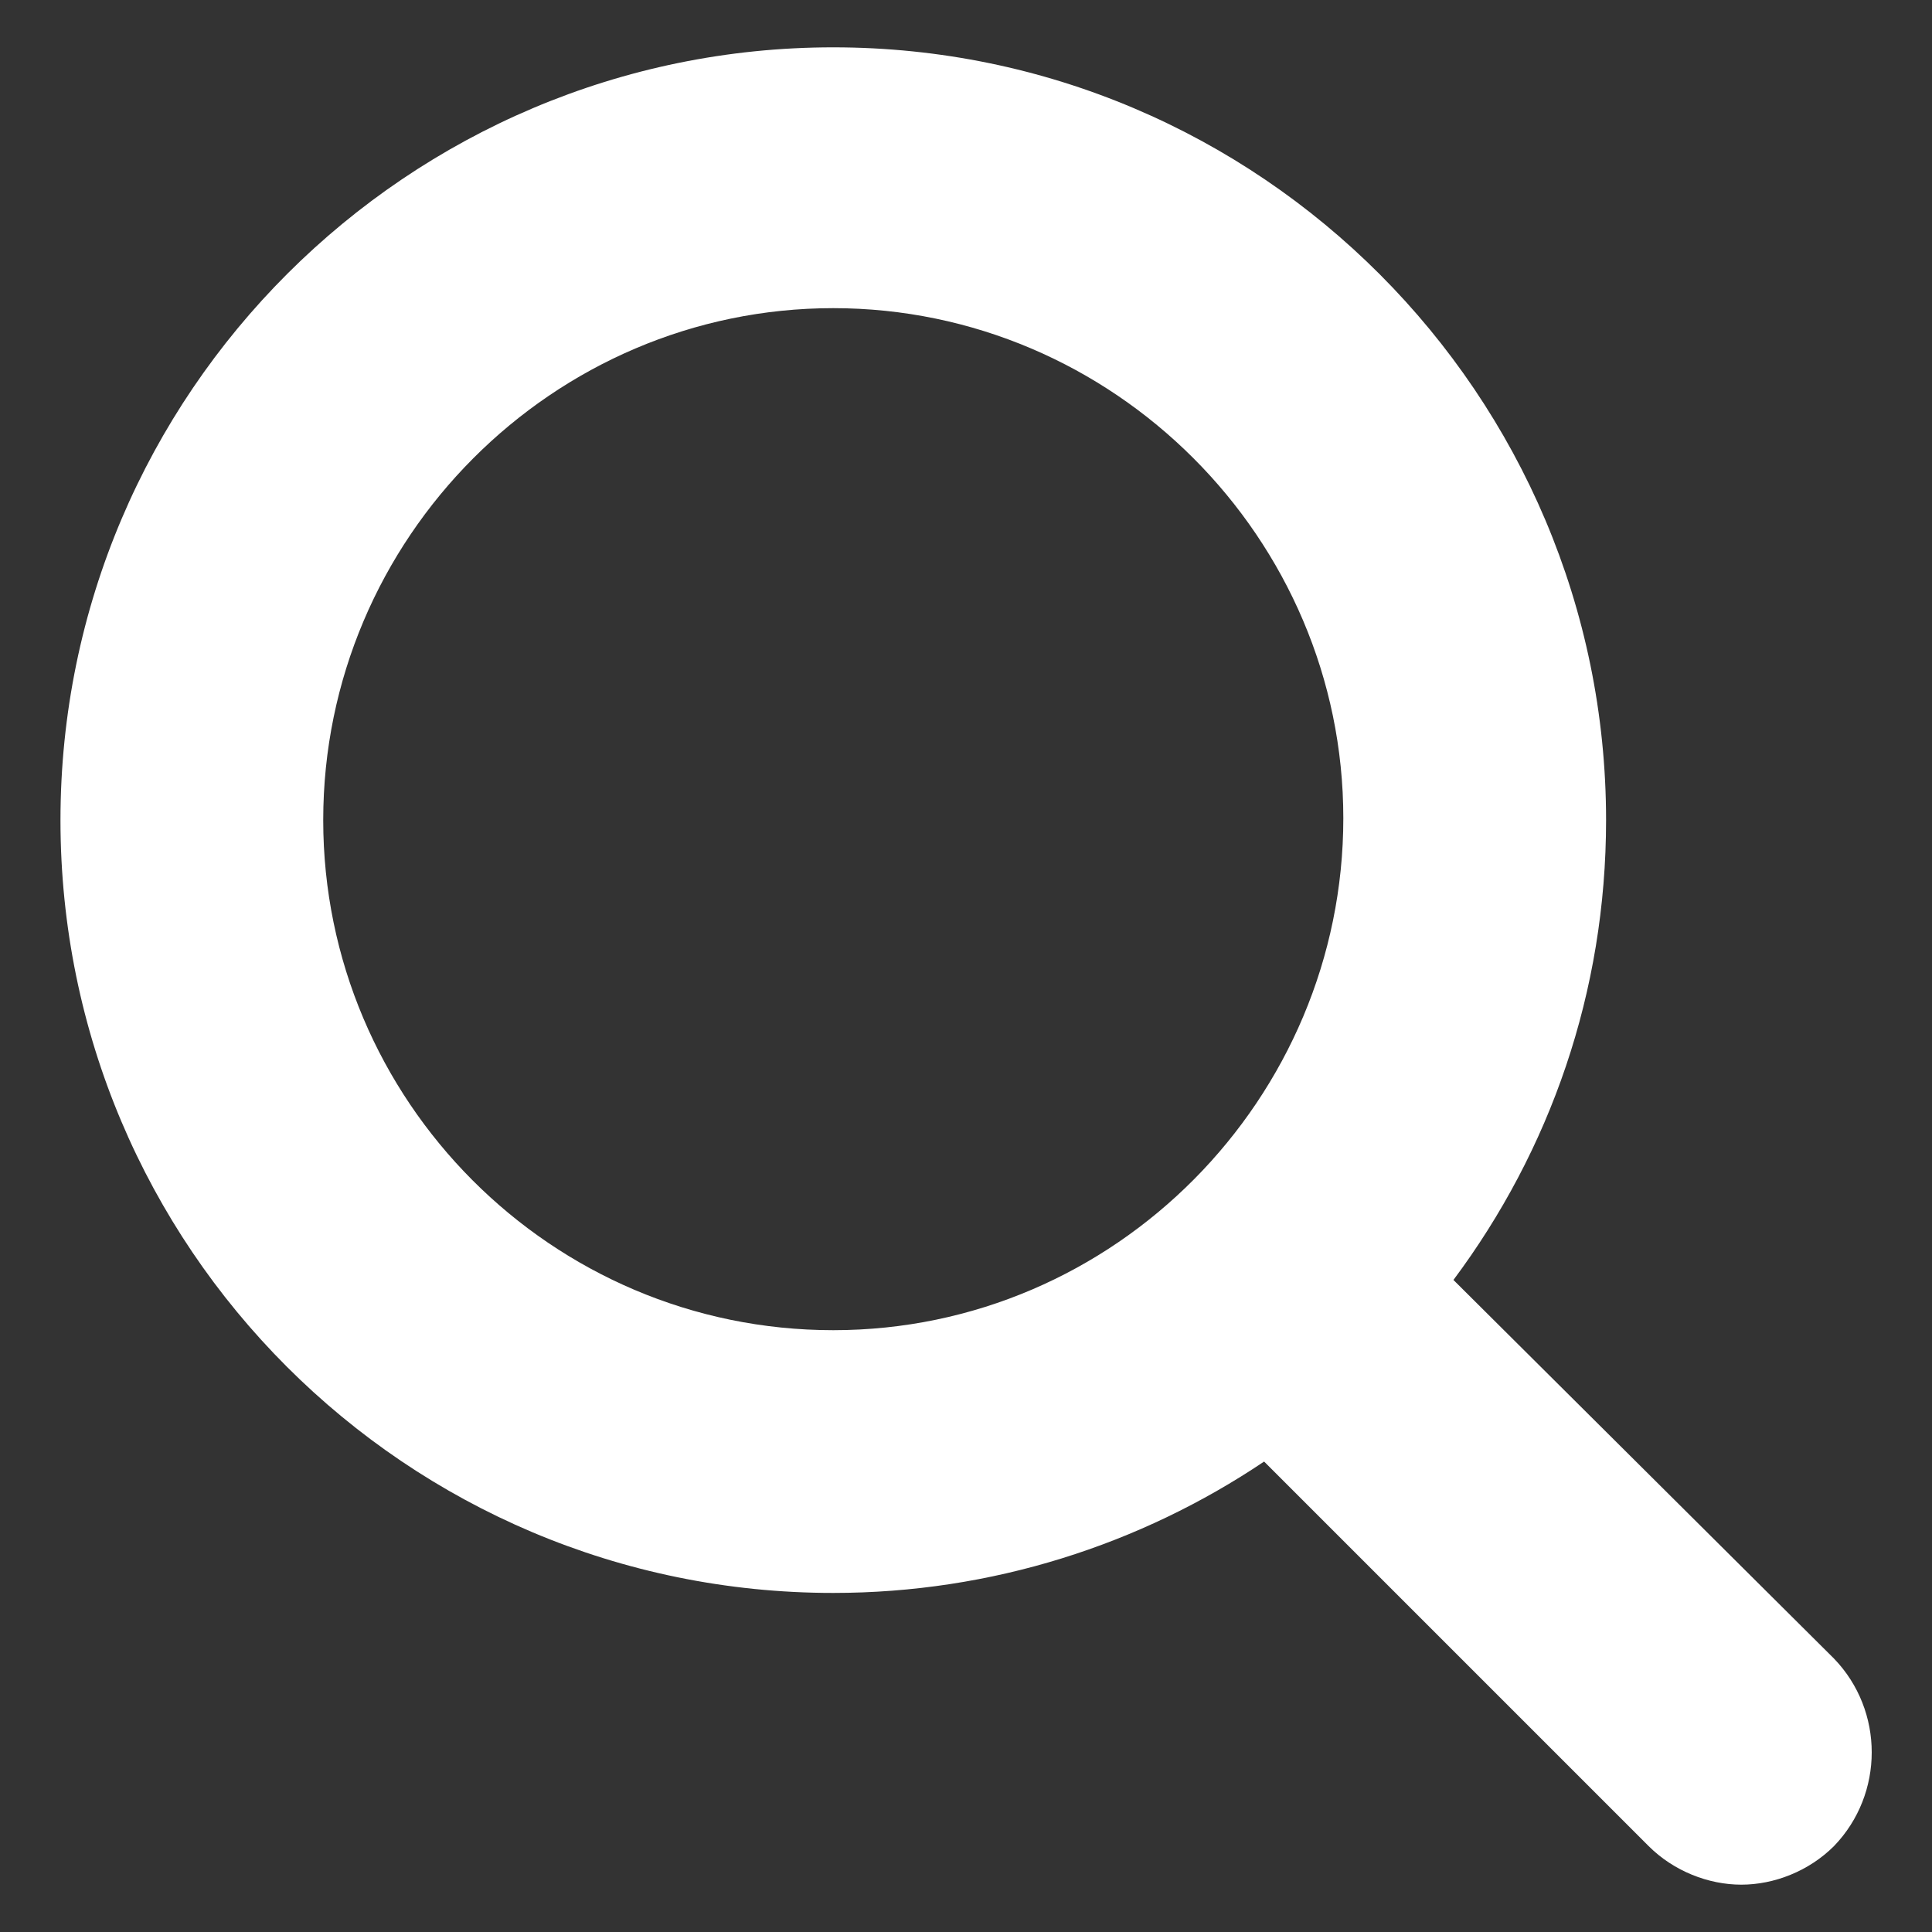 <?xml version="1.0" encoding="utf-8"?>
<!-- Generator: Adobe Illustrator 26.0.1, SVG Export Plug-In . SVG Version: 6.00 Build 0)  -->
<svg version="1.1" id="Layer_1" xmlns="http://www.w3.org/2000/svg" xmlns:xlink="http://www.w3.org/1999/xlink" x="0px" y="0px"
	 viewBox="0 0 100 100" style="enable-background:new 0 0 100 100;" xml:space="preserve">
<rect x="0" y="0" width="100" height="100" fill="#333333" stroke="none"/>
<style type="text/css">
	.st0{fill:#FFFFFF;}
</style>
<g>
	<path class="st0" d="M94.93,85.85l-19.7-19.6c5-6.7,7.9-14.9,7.9-23.8c0-22-17.9-40-40-40c-22,0-40,17.9-40,40s17.9,40,40,40
		c8.2,0,15.9-2.5,22.3-6.8l19.9,19.9c1.3,1.3,3.1,2,4.8,2c1.7,0,3.5-0.7,4.8-2C97.53,92.85,97.53,88.55,94.93,85.85z M16.73,42.45
		c0-14.6,11.9-26.5,26.4-26.5s26.4,11.9,26.4,26.4s-11.8,26.5-26.4,26.5S16.73,56.95,16.73,42.45z"/>
</g>
</svg>
